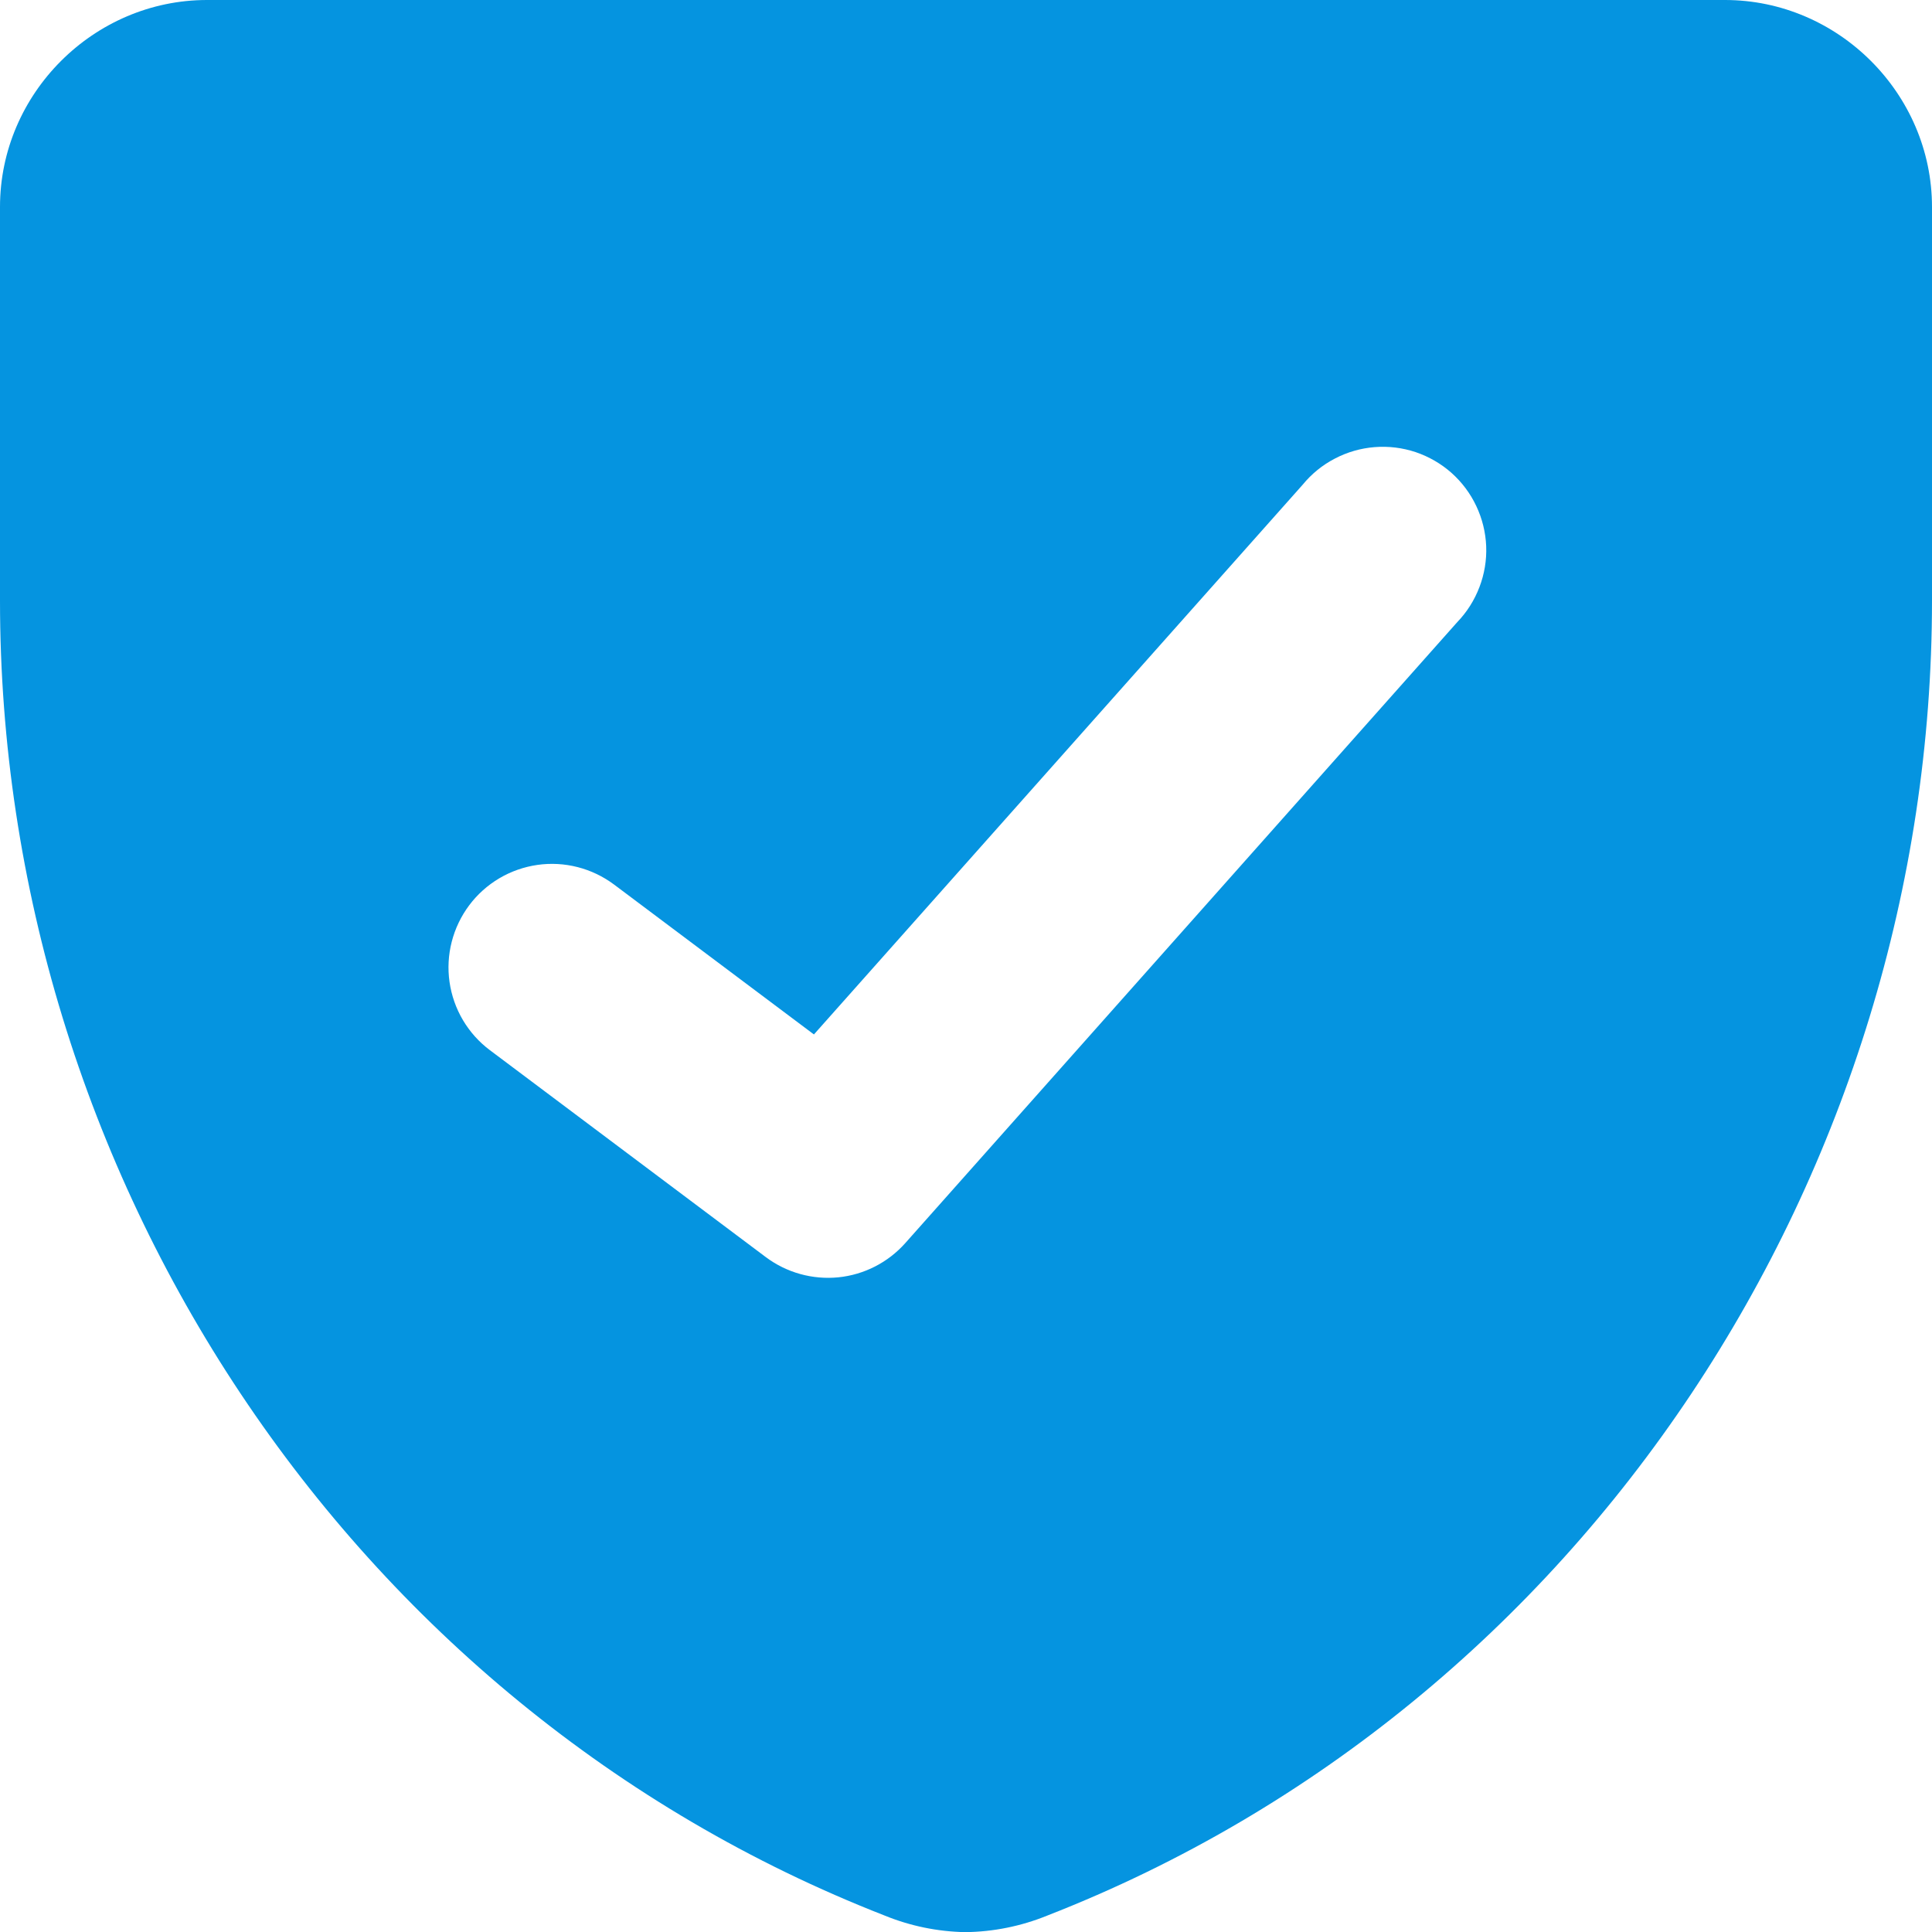 <svg width="28" height="28" viewBox="0 0 28 28" fill="none" xmlns="http://www.w3.org/2000/svg">
<g clip-path="url(#clip0_1864_553)">
<path fill-rule="evenodd" clip-rule="evenodd" d="M0 3C0 1.354 1.36 0 3 0H25C26.64 0 28 1.356 28 3V8.706C28 16.978 22.98 24.718 15.178 27.762C14.799 27.916 14.395 27.998 13.986 28.002C13.586 27.994 13.192 27.913 12.822 27.762C5.02 24.718 0 16.978 0 8.706V3ZM21.12 9.016C21.26 8.871 21.369 8.698 21.441 8.509C21.513 8.321 21.547 8.119 21.539 7.917C21.531 7.716 21.482 7.517 21.396 7.335C21.31 7.152 21.188 6.989 21.037 6.854C20.886 6.72 20.709 6.618 20.518 6.553C20.326 6.489 20.124 6.464 19.922 6.48C19.721 6.496 19.525 6.552 19.346 6.646C19.166 6.739 19.008 6.868 18.88 7.024L11.796 14.992L8.9 12.82C8.742 12.702 8.563 12.616 8.372 12.567C8.181 12.518 7.983 12.507 7.788 12.535C7.593 12.563 7.405 12.629 7.236 12.729C7.066 12.83 6.918 12.962 6.8 13.12C6.682 13.278 6.596 13.457 6.547 13.648C6.498 13.838 6.487 14.037 6.515 14.232C6.543 14.427 6.609 14.615 6.709 14.784C6.81 14.954 6.942 15.102 7.1 15.22L11.1 18.22C11.401 18.445 11.776 18.549 12.15 18.512C12.524 18.474 12.87 18.297 13.12 18.016L21.12 9.016Z" fill="#0594E0"/>
</g>
<defs>
<clipPath id="clip0_1864_553">
<rect width="28" height="28" fill="white"/>
</clipPath>
</defs>
</svg>
